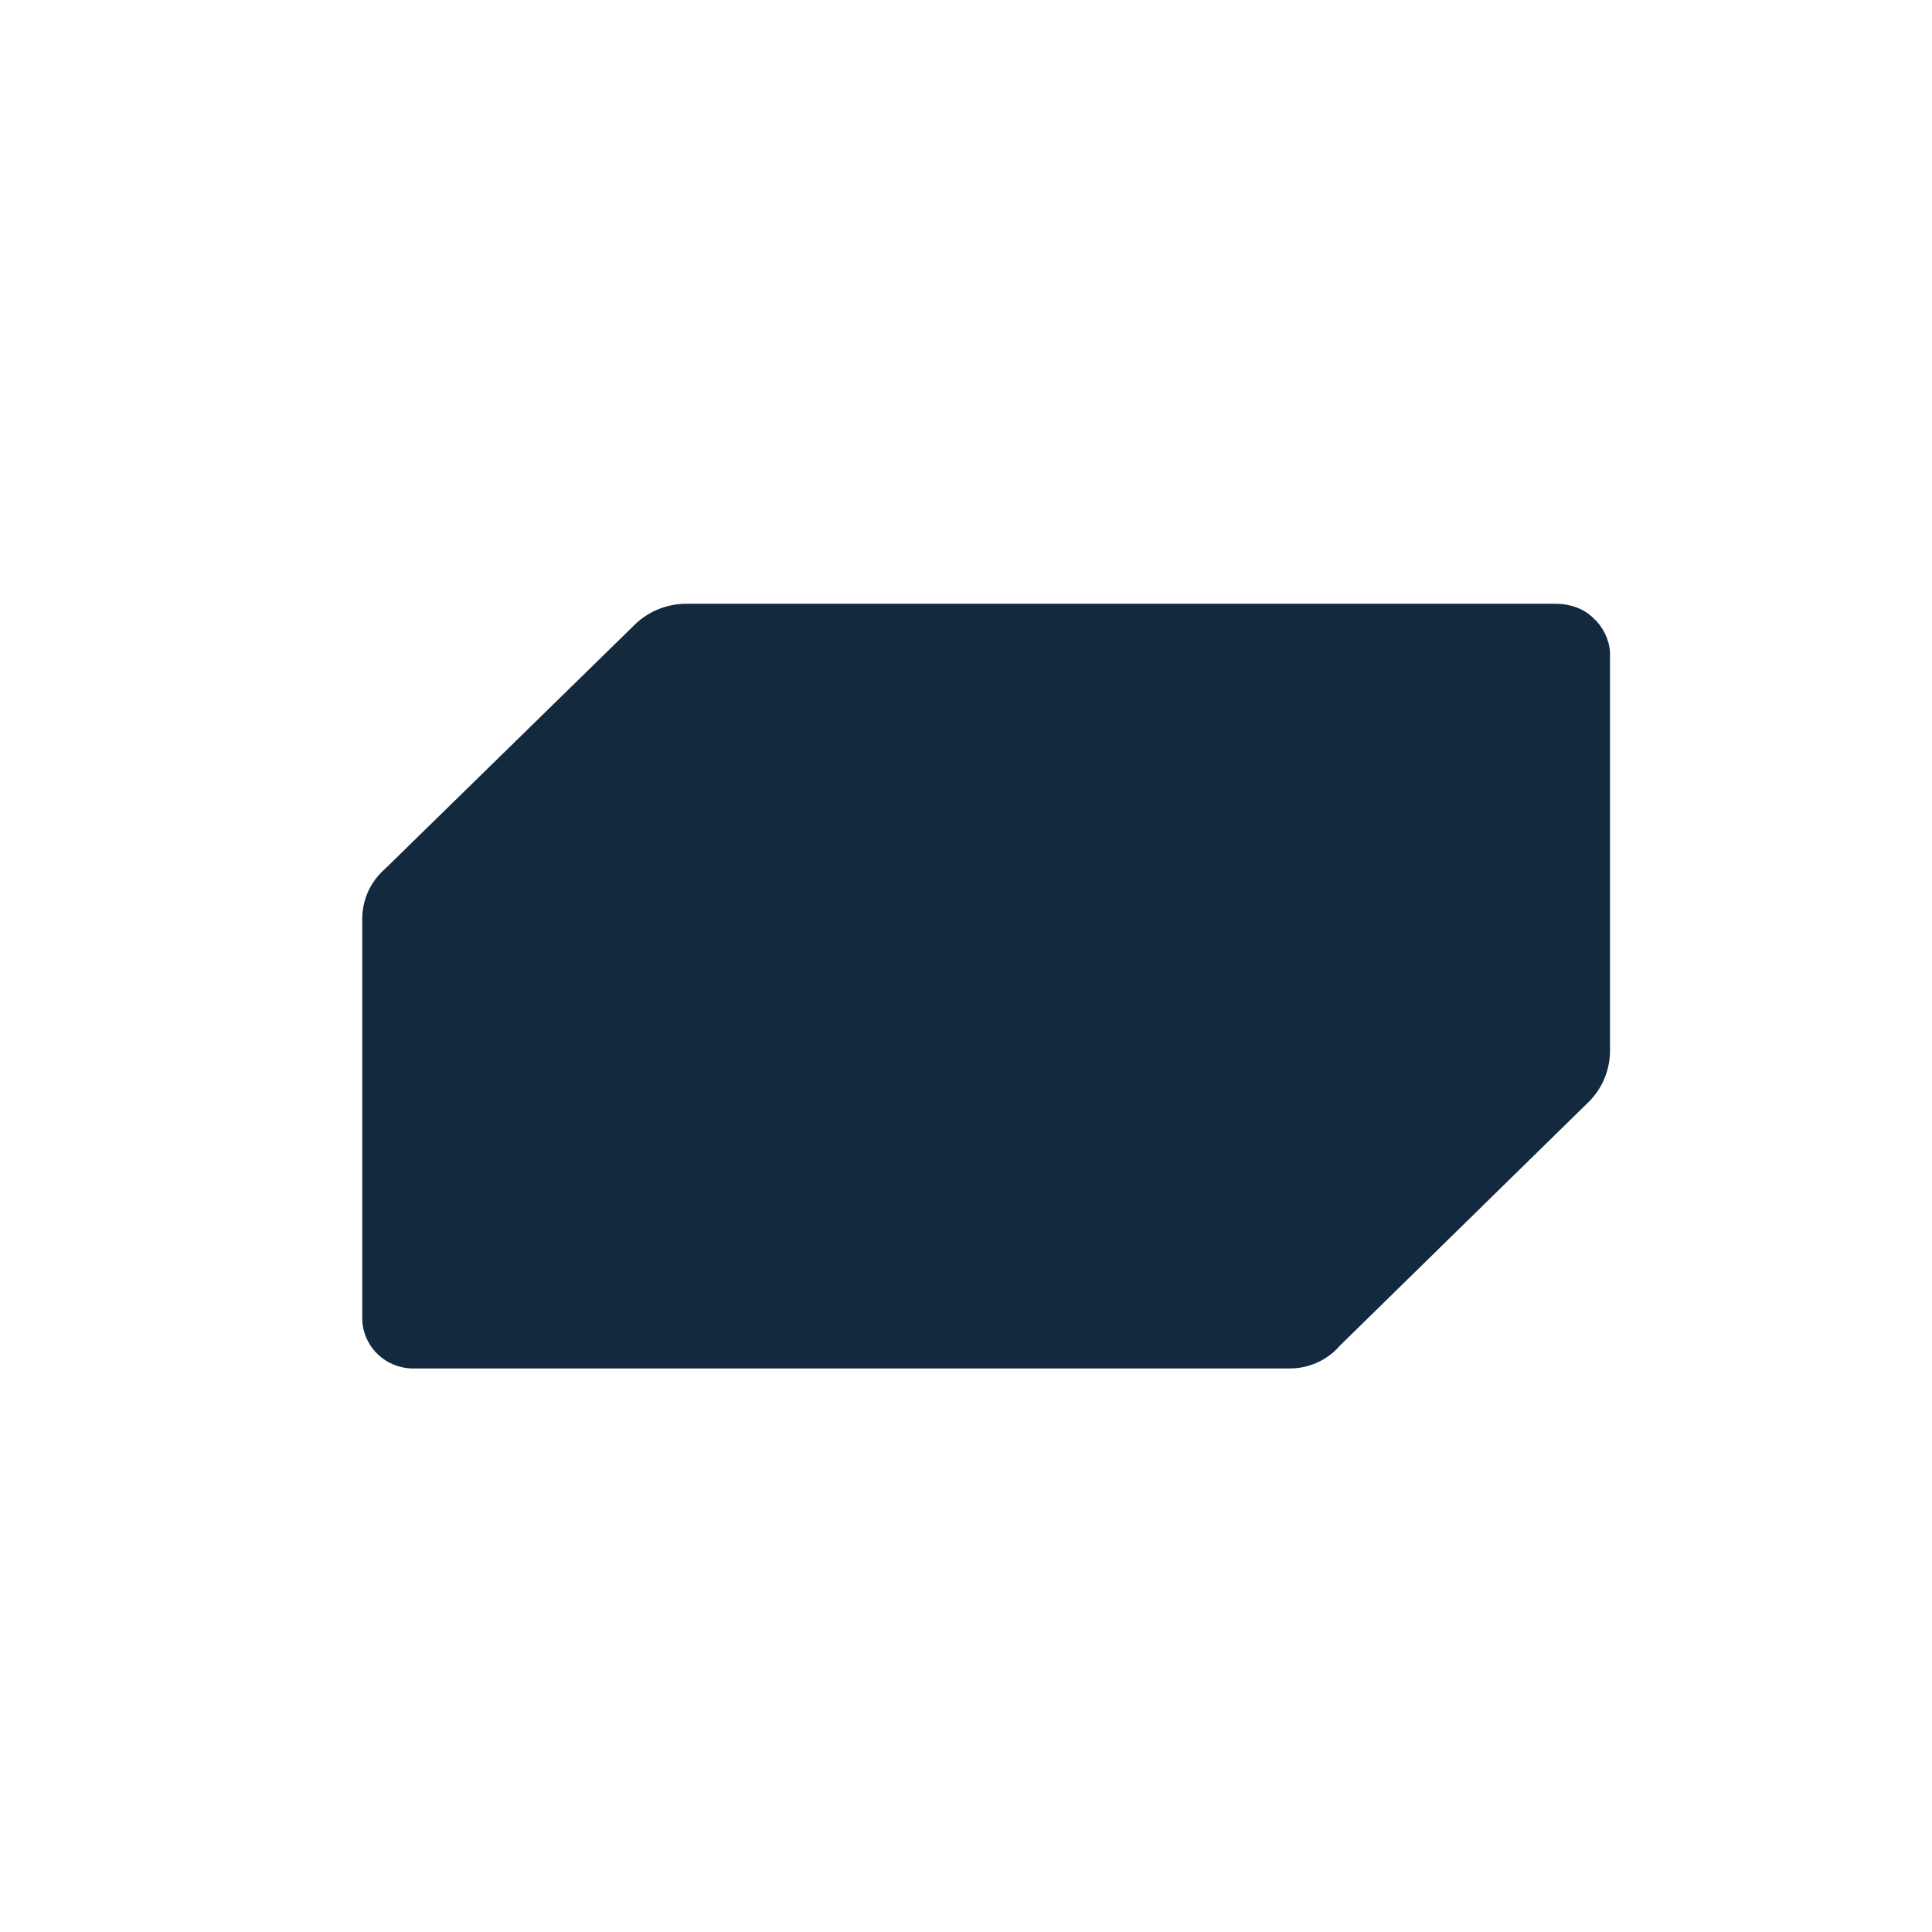 <svg width="48" height="48" viewBox="0 0 48 48" fill="none" xmlns="http://www.w3.org/2000/svg">
<path d="M17.024 15H38.695C39.03 15.011 39.353 15.125 39.584 15.353C39.825 15.572 39.974 15.872 40 16.195V26.149C39.994 26.389 39.94 26.625 39.841 26.843C39.742 27.062 39.6 27.259 39.423 27.423L33.292 33.43C33.136 33.611 32.941 33.756 32.721 33.855C32.502 33.953 32.263 34.002 32.022 33.999H10.316C10.144 34.005 9.972 33.977 9.811 33.915C9.65 33.854 9.503 33.761 9.38 33.641C9.257 33.522 9.16 33.379 9.094 33.222C9.029 33.064 8.997 32.895 9 32.725V22.793C9.005 22.562 9.059 22.334 9.158 22.124C9.258 21.915 9.401 21.728 9.578 21.576L15.72 15.569C15.888 15.393 16.09 15.252 16.314 15.154C16.538 15.057 16.779 15.004 17.024 15Z" fill="#13293D"/>
</svg>
